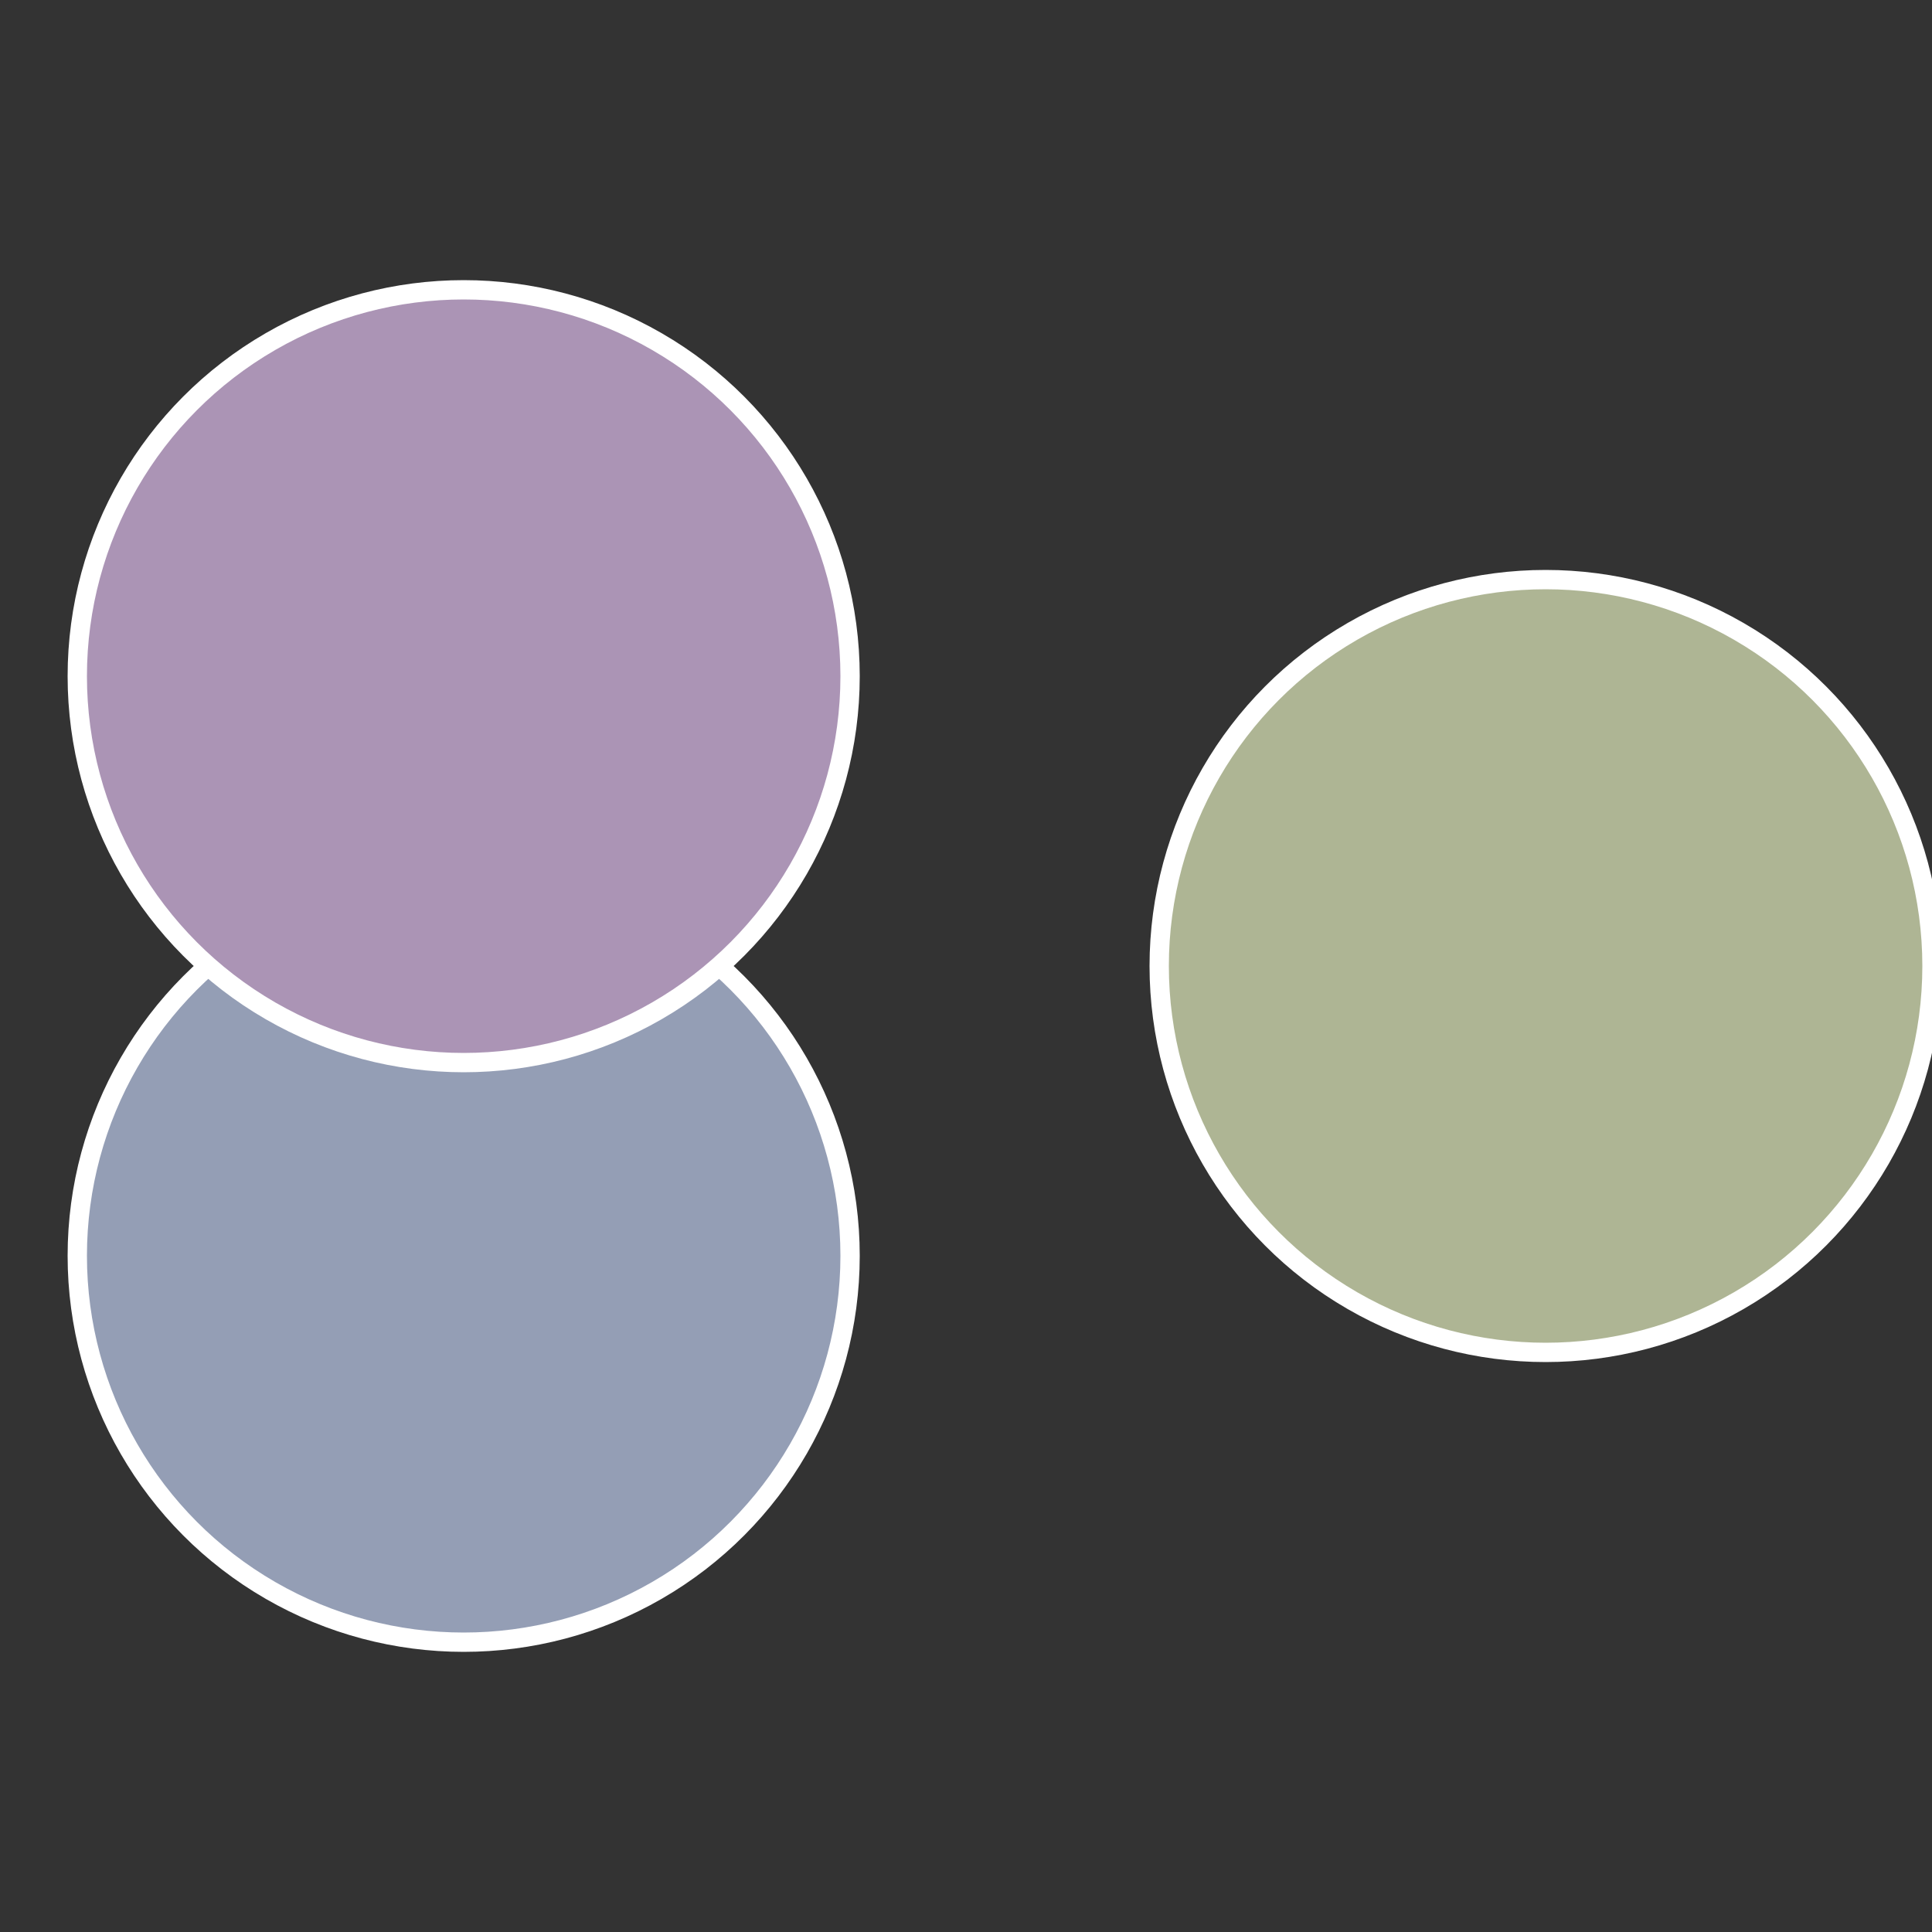 <?xml version="1.0" standalone="no"?>
<svg width="500" height="500" viewBox="-1 -1 2 2" xmlns="http://www.w3.org/2000/svg">
 
                <rect x="-1" y="-1" width="2" height="2" fill="#333333" stroke="none"/>
 
                <circle cx="0.6" cy="0" r="0.4" fill="#aeb594" stroke="#fff" stroke-width="1%" />
             
                <circle cx="-0.52" cy="0.3" r="0.4" fill="#949eb5" stroke="#fff" stroke-width="1%" />
             
                <circle cx="-0.52" cy="-0.3" r="0.4" fill="#ab94b5" stroke="#fff" stroke-width="1%" />
            </svg>
